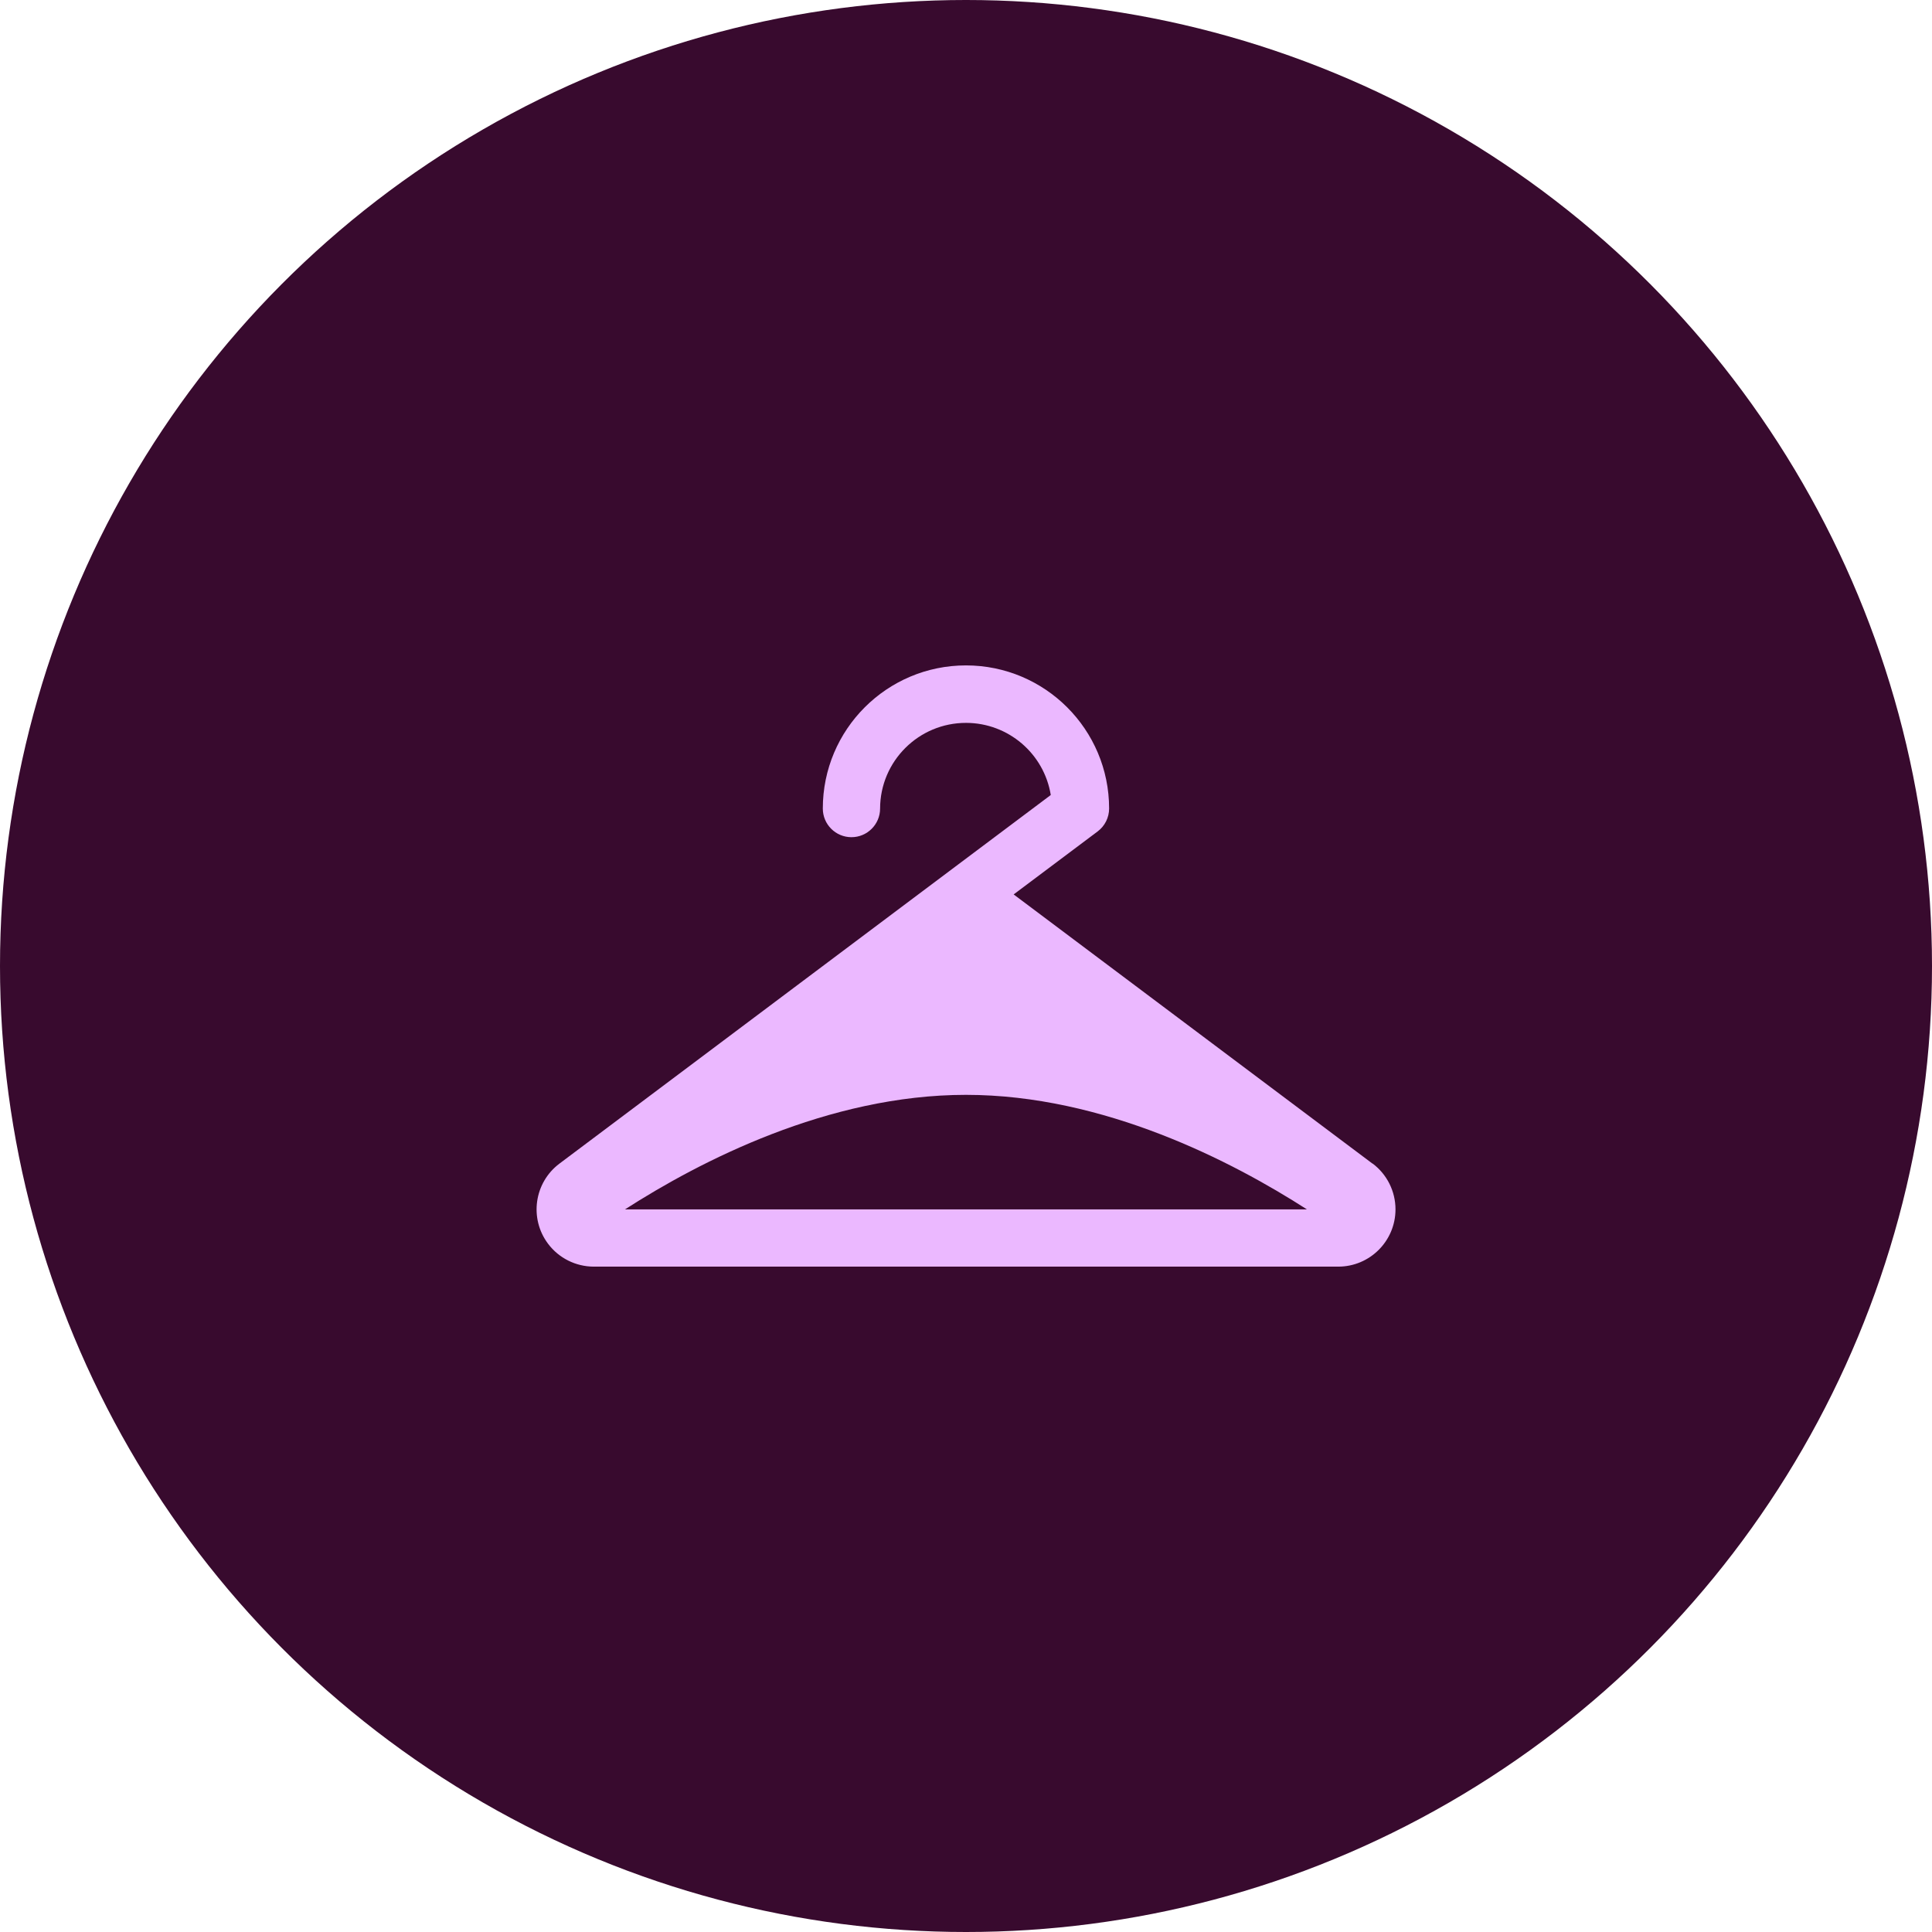 <?xml version="1.0" encoding="UTF-8"?>
<svg id="Layer_2" data-name="Layer 2" xmlns="http://www.w3.org/2000/svg" width="487.76" height="487.76" viewBox="0 0 487.76 487.76">
  <defs>
    <style>
      .cls-1 {
        fill: #ebb8ff;
      }

      .cls-2 {
        fill: #380a2e;
      }
    </style>
  </defs>
  <g id="Layer_1-2" data-name="Layer 1">
    <g>
      <circle id="Ellipse_17" data-name="Ellipse 17" class="cls-2" cx="243.88" cy="243.88" r="243.88"/>
      <path class="cls-1" d="M346.49,293.76l-90.58-67.95,21.2-15.9c1.82-1.36,2.9-3.51,2.9-5.78,0-19.96-16.18-36.14-36.14-36.14s-36.14,16.18-36.14,36.14c0,3.99,3.24,7.23,7.23,7.23s7.23-3.24,7.23-7.23c.03-11.98,9.77-21.66,21.74-21.63,10.61.03,19.65,7.74,21.35,18.21l-124.03,93.05c-6.39,4.79-7.68,13.85-2.89,20.24,2.72,3.63,7,5.77,11.54,5.78h187.95c7.98,0,14.46-6.47,14.46-14.46,0-4.55-2.14-8.84-5.78-11.57h-.03ZM157.78,305.33c18.86-12.12,51.29-28.92,86.09-28.92s67.23,16.8,86.09,28.92h-172.17Z"/>
    </g>
  </g>
</svg>